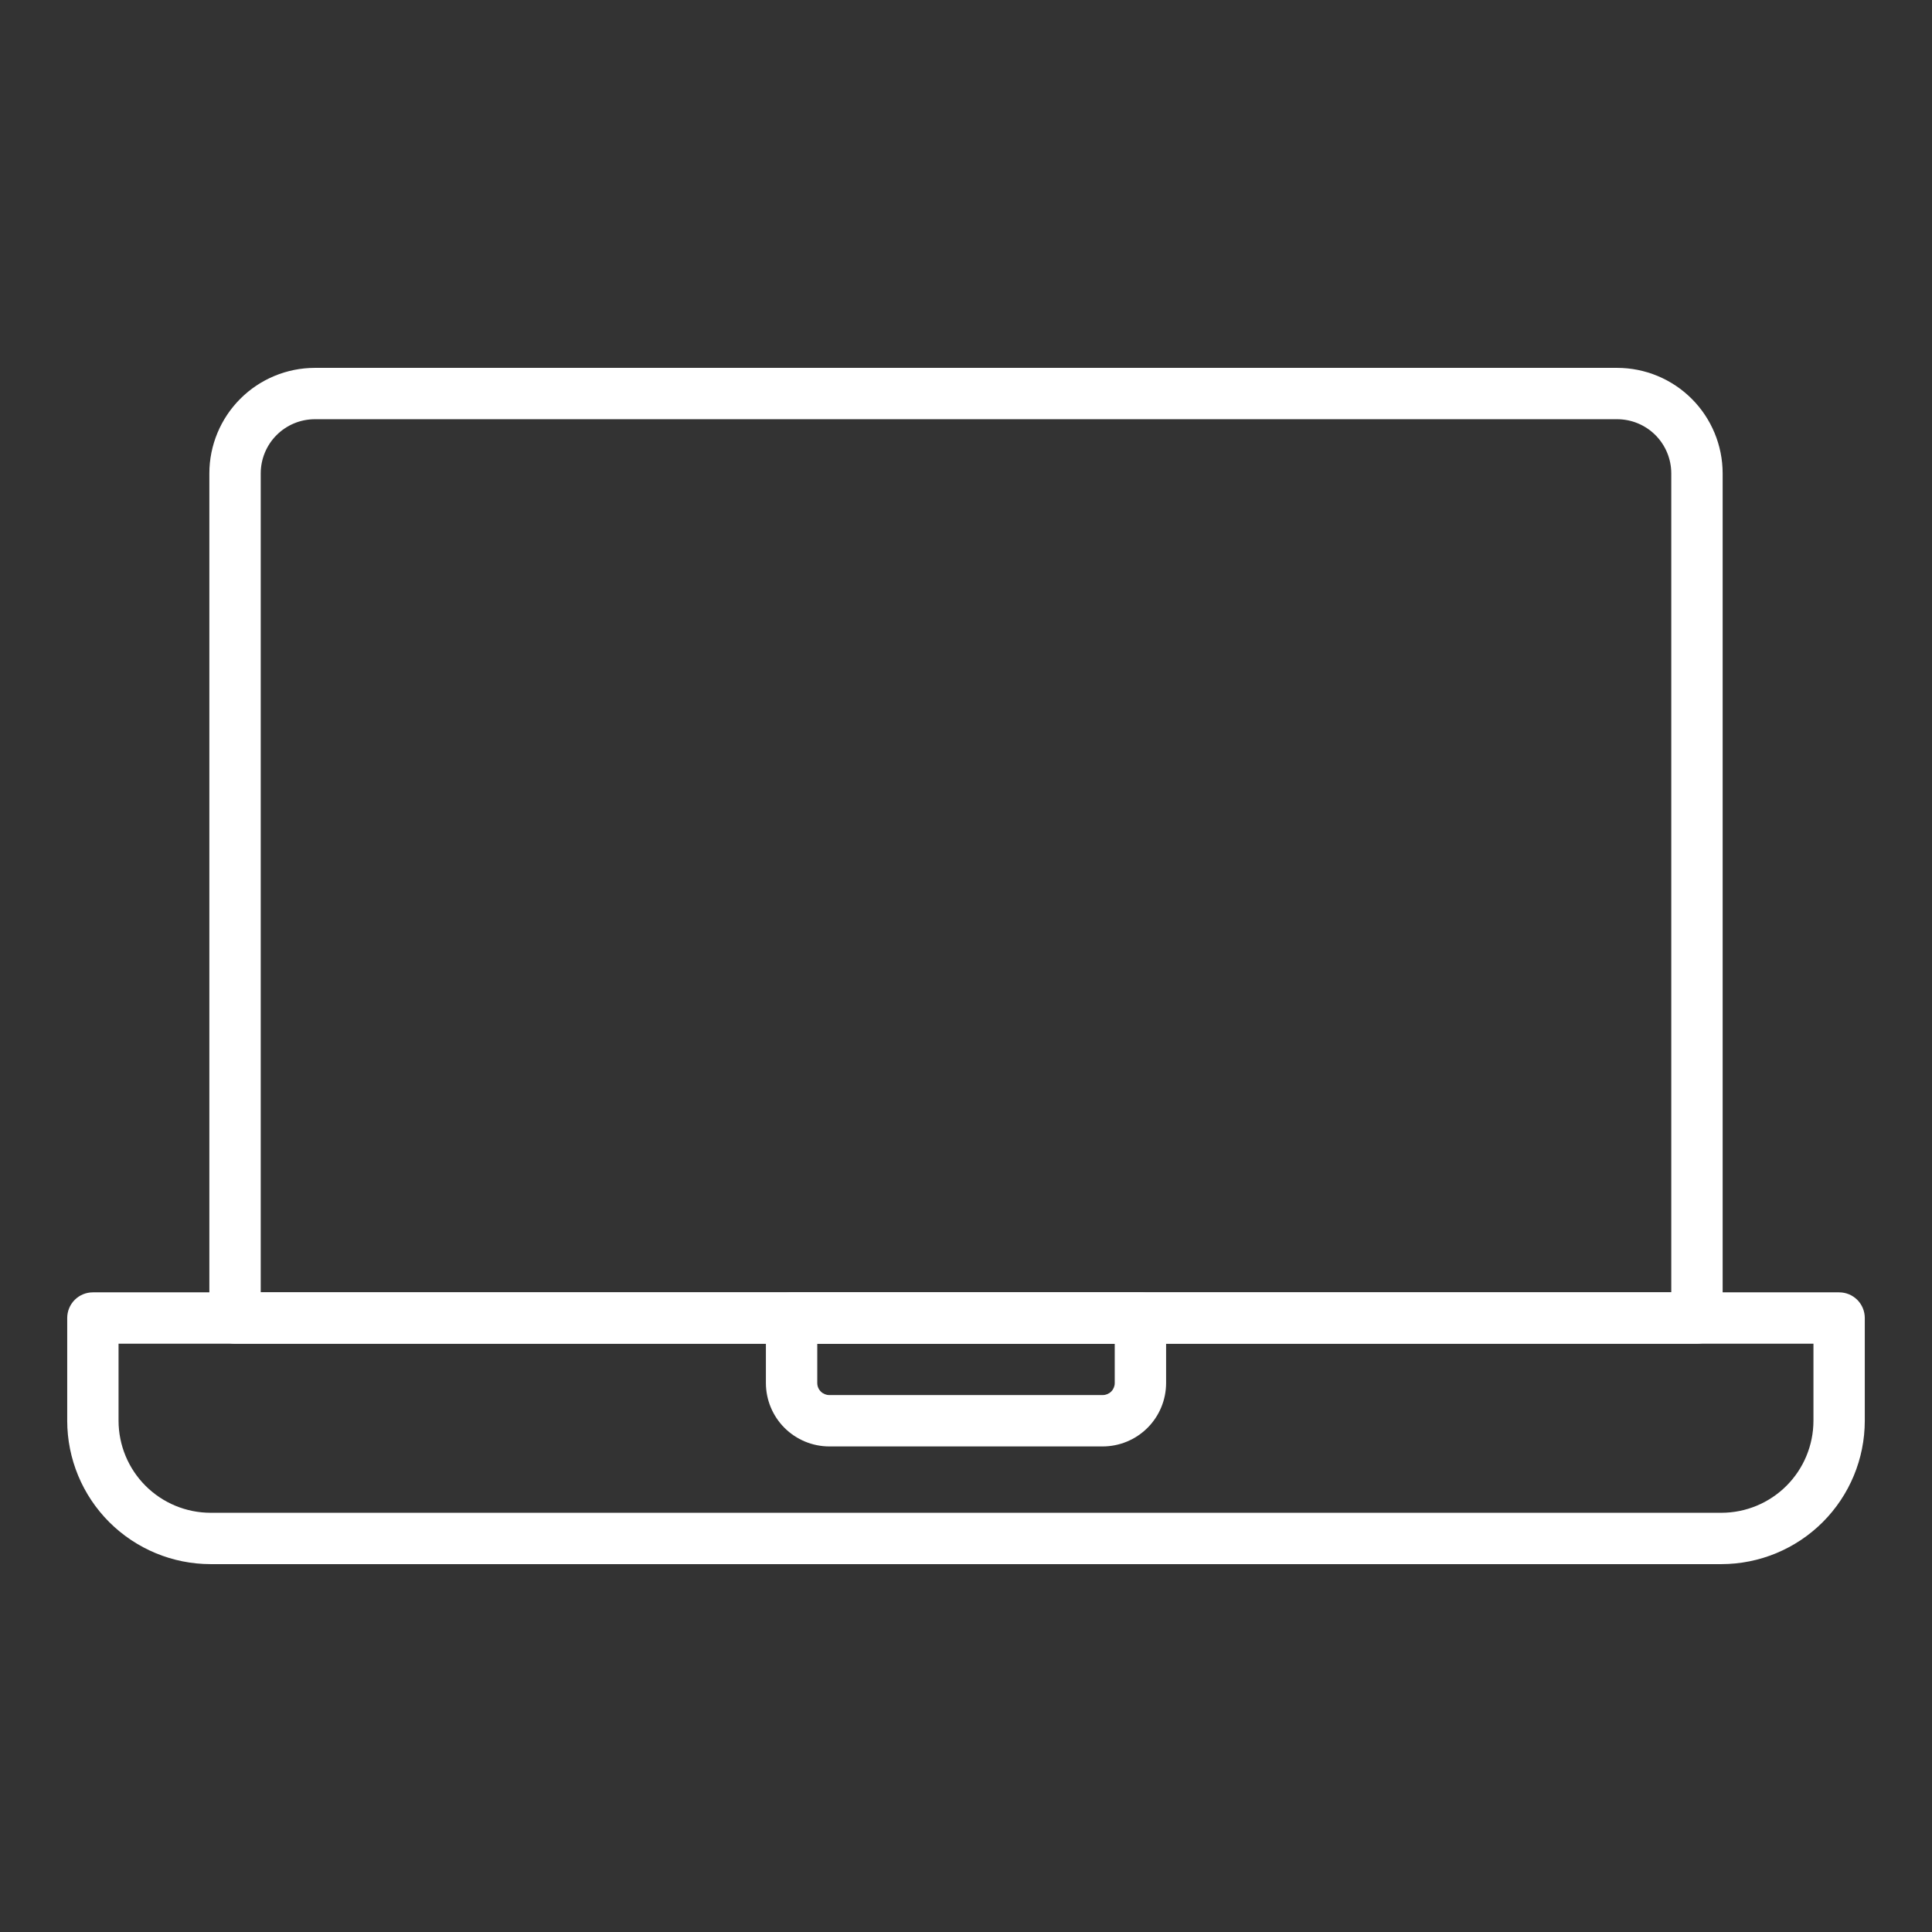 <svg width="61" height="61" viewBox="0 0 61 61" fill="none" xmlns="http://www.w3.org/2000/svg">
<rect x="0" y="0" width="61" height="61" fill="#333333" stroke="none"/>
<path d="M54.352 49.385H6.648C5.448 49.384 4.298 48.906 3.449 48.058C2.6 47.209 2.123 46.058 2.122 44.858V41.615C2.122 41.4 2.207 41.193 2.359 41.041C2.511 40.889 2.717 40.804 2.932 40.804H58.068C58.283 40.804 58.489 40.889 58.641 41.041C58.793 41.193 58.878 41.4 58.878 41.615V44.858C58.877 46.058 58.4 47.209 57.551 48.058C56.703 48.906 55.552 49.384 54.352 49.385ZM3.743 42.425V44.858C3.744 45.628 4.05 46.367 4.595 46.912C5.139 47.456 5.878 47.763 6.648 47.764H54.352C55.122 47.763 55.861 47.456 56.405 46.912C56.95 46.367 57.256 45.628 57.257 44.858V42.425H3.743Z" fill="white"/>
<path d="M34.816 45.669H26.184C25.653 45.668 25.145 45.457 24.769 45.082C24.394 44.707 24.183 44.198 24.182 43.668V41.615C24.182 41.4 24.268 41.193 24.42 41.041C24.572 40.889 24.778 40.804 24.993 40.804H36.007C36.222 40.804 36.428 40.889 36.58 41.041C36.732 41.193 36.818 41.4 36.818 41.615V43.668C36.817 44.198 36.606 44.707 36.231 45.082C35.855 45.457 35.347 45.668 34.816 45.669ZM25.804 42.425V43.668C25.804 43.768 25.844 43.865 25.916 43.936C25.987 44.007 26.083 44.047 26.184 44.047H34.816C34.917 44.047 35.013 44.007 35.085 43.936C35.156 43.865 35.196 43.768 35.196 43.668V42.425H25.804Z" fill="white"/>
<path d="M53.579 42.425H7.421C7.206 42.425 7 42.34 6.848 42.188C6.696 42.036 6.61 41.83 6.61 41.615V14.945C6.611 14.062 6.963 13.215 7.587 12.591C8.211 11.967 9.057 11.616 9.94 11.615H51.06C51.943 11.616 52.789 11.967 53.413 12.591C54.038 13.215 54.389 14.062 54.39 14.945V41.615C54.39 41.83 54.304 42.036 54.152 42.188C54 42.34 53.794 42.425 53.579 42.425ZM8.232 40.804H52.768V14.945C52.767 14.492 52.587 14.057 52.267 13.737C51.947 13.417 51.513 13.237 51.06 13.236H9.94C9.487 13.237 9.053 13.417 8.733 13.737C8.413 14.057 8.233 14.492 8.232 14.945V40.804Z" fill="white"/>
</svg>
